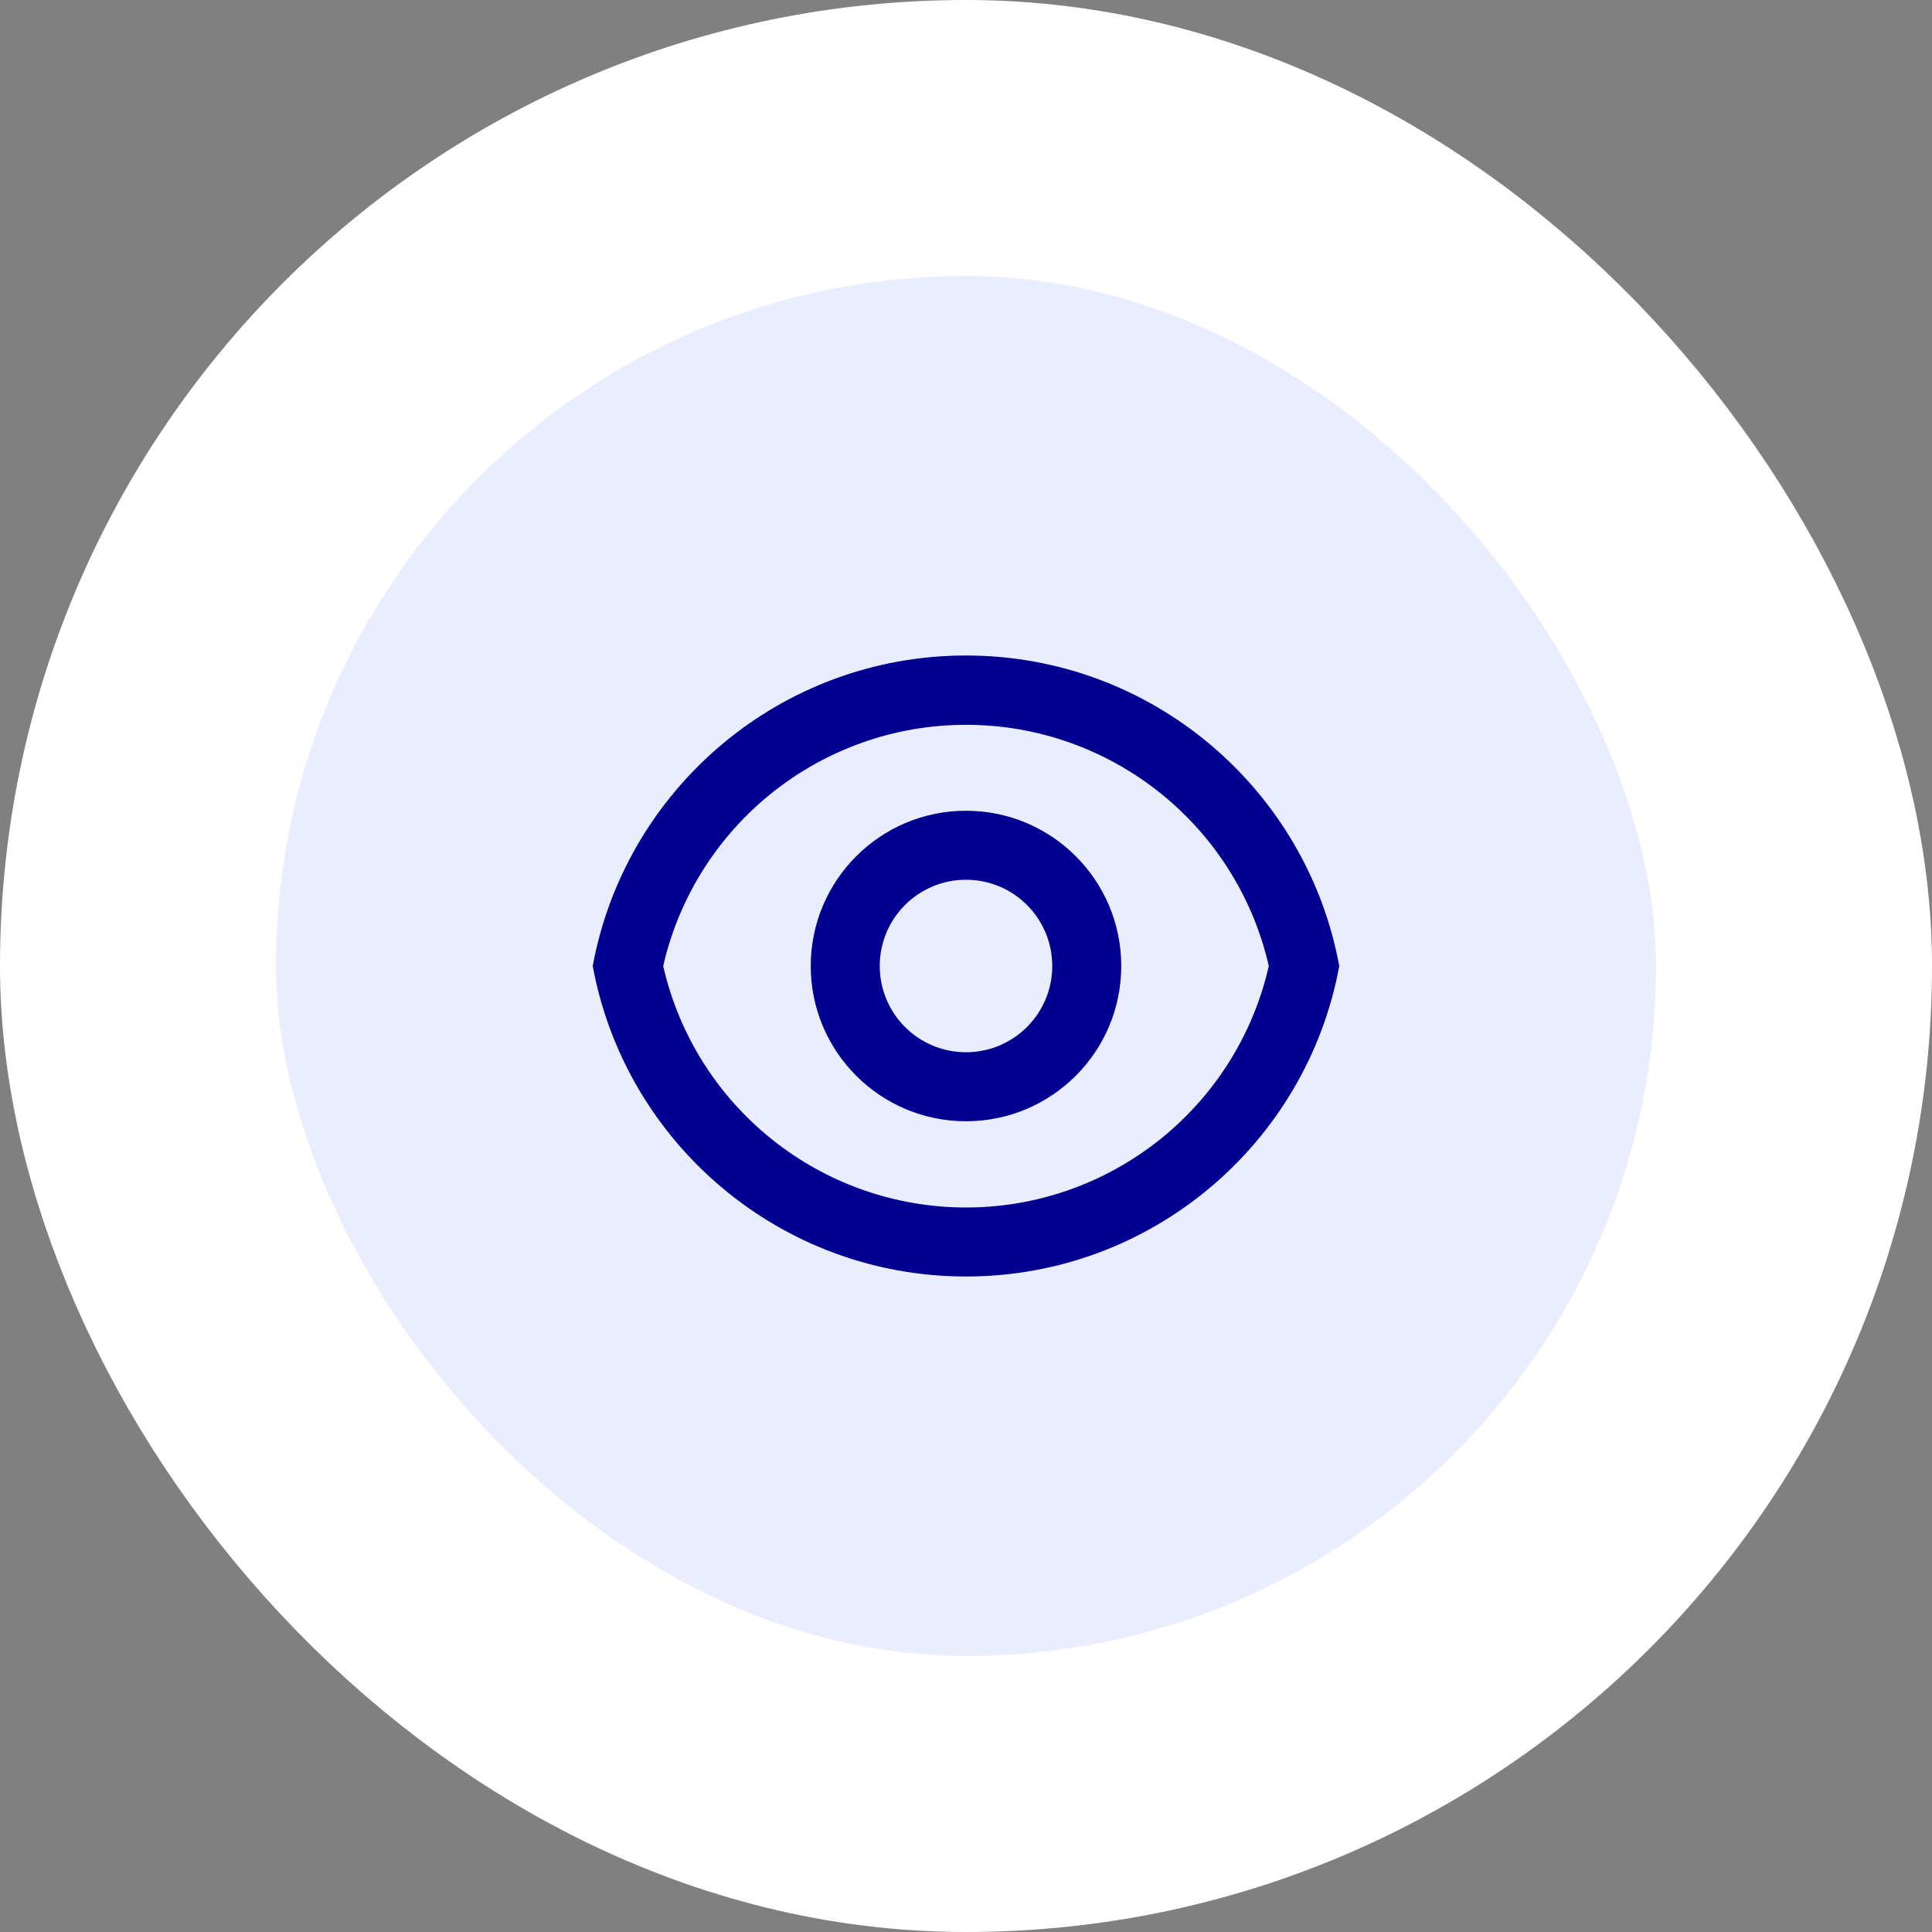 <svg width="56" height="56" viewBox="0 0 56 56" fill="none" xmlns="http://www.w3.org/2000/svg">
    <rect x="0" y="0" width="56" height="56" fill="#808080" stroke="none"/>
    <rect x="4" y="4" width="48" height="48" rx="24" fill="#E9EDFE" />
    <rect x="4" y="4" width="48" height="48" rx="24" stroke="white" stroke-width="8" />
    <path fill-rule="evenodd" clip-rule="evenodd"
        d="M28 19C33.392 19 37.878 22.88 38.819 28C37.879 33.12 33.392 37 28 37C22.608 37 18.122 33.12 17.181 28C18.121 22.88 22.608 19 28 19ZM28 35C32.2 34.999 35.842 32.095 36.777 28C35.839 23.909 32.198 21.009 28 21.009C23.803 21.009 20.162 23.909 19.223 28C20.158 32.095 23.8 34.999 28 35ZM28 32.5C25.515 32.5 23.5 30.485 23.5 28C23.5 25.515 25.515 23.5 28 23.5C30.485 23.5 32.5 25.515 32.5 28C32.5 30.485 30.485 32.5 28 32.5ZM28 30.5C29.381 30.5 30.5 29.381 30.5 28C30.5 26.619 29.381 25.5 28 25.5C26.619 25.5 25.5 26.619 25.5 28C25.5 29.381 26.619 30.5 28 30.5Z"
        fill="#000091" />
</svg>